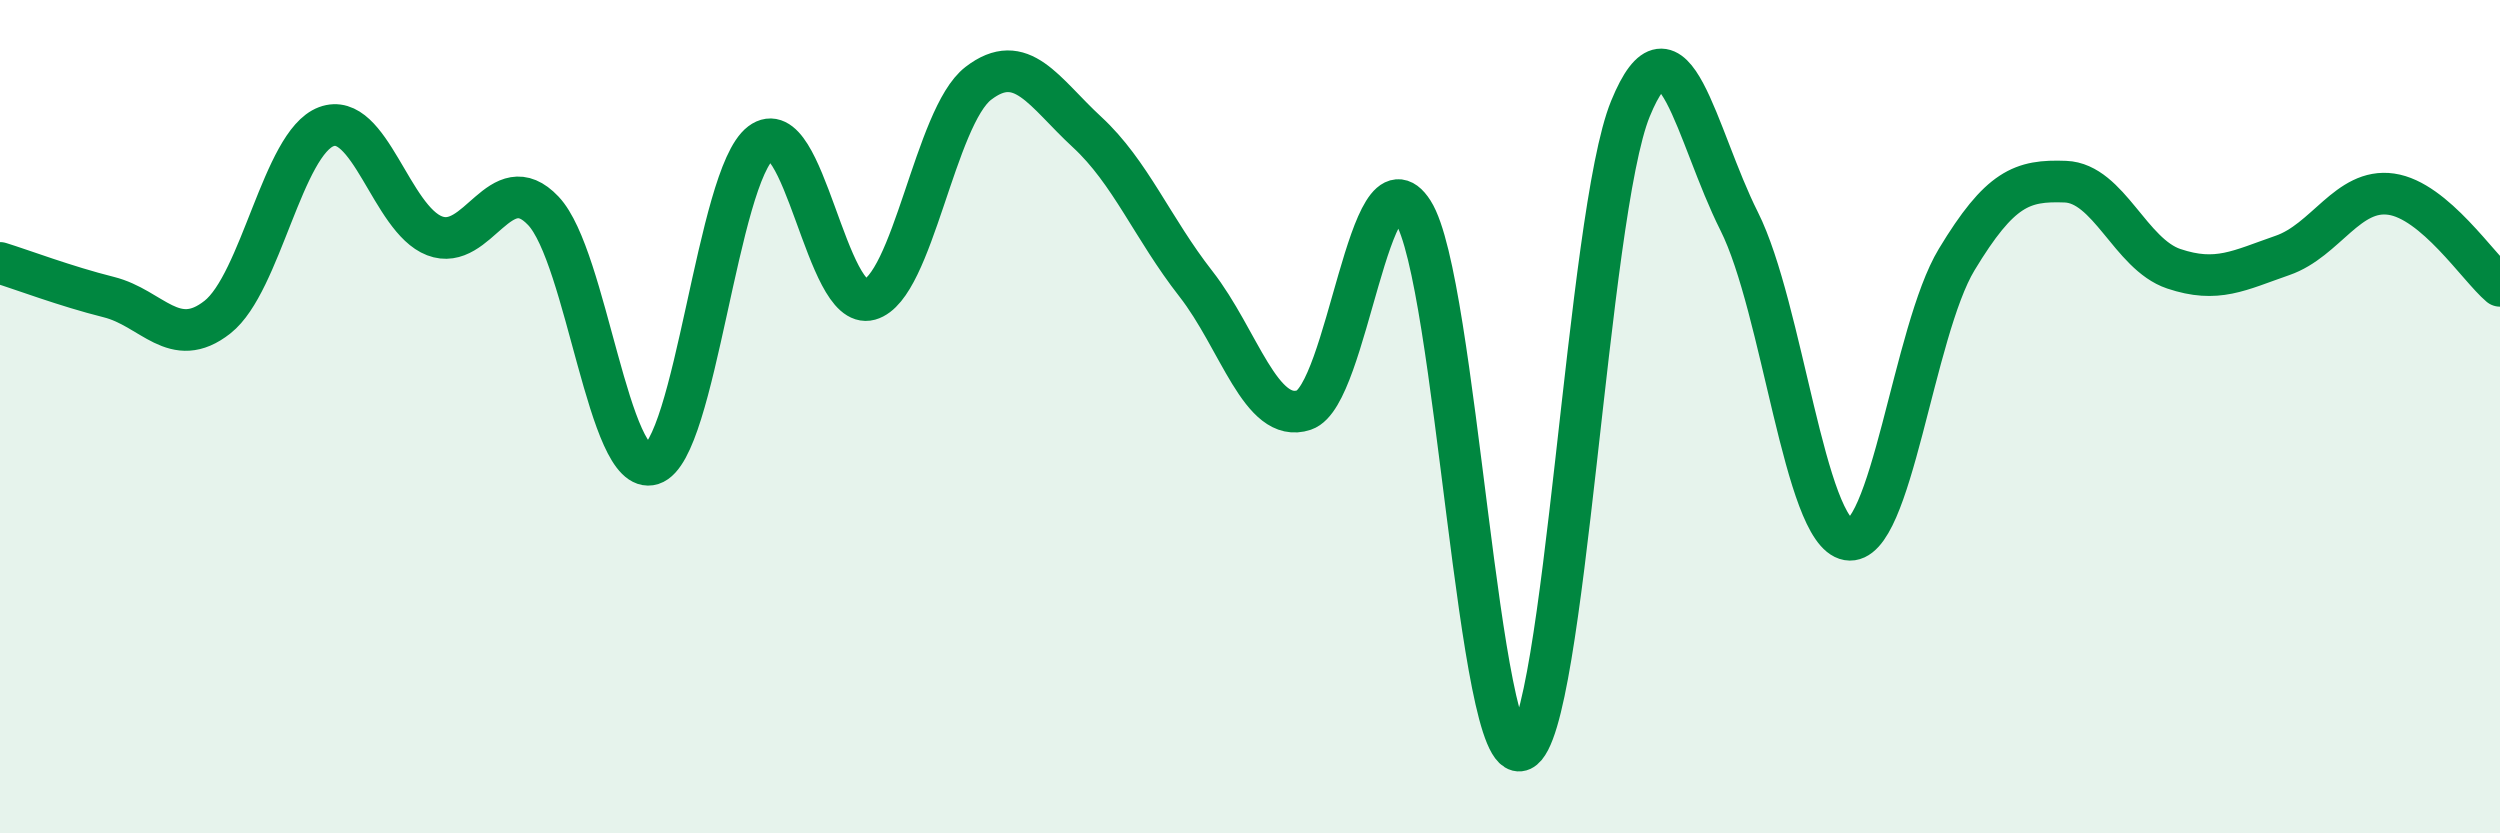 
    <svg width="60" height="20" viewBox="0 0 60 20" xmlns="http://www.w3.org/2000/svg">
      <path
        d="M 0,6.31 C 0.52,6.47 1.57,6.87 2.61,7.13 C 3.65,7.39 4.18,8.43 5.22,7.61 C 6.26,6.79 6.79,3.43 7.83,3.04 C 8.87,2.65 9.39,5.26 10.43,5.66 C 11.47,6.06 12,3.96 13.04,5.06 C 14.08,6.16 14.61,11.47 15.65,11.14 C 16.69,10.81 17.22,4.22 18.26,3.43 C 19.3,2.64 19.83,7.48 20.87,7.19 C 21.91,6.9 22.44,2.8 23.48,2 C 24.52,1.2 25.05,2.21 26.09,3.17 C 27.13,4.13 27.66,5.48 28.7,6.81 C 29.74,8.14 30.26,10.19 31.3,9.84 C 32.34,9.49 32.87,3.45 33.91,5.08 C 34.95,6.71 35.48,18.49 36.52,18 C 37.56,17.51 38.09,5.15 39.13,2.61 C 40.17,0.07 40.7,3.24 41.74,5.31 C 42.78,7.38 43.31,12.77 44.35,12.95 C 45.39,13.13 45.92,7.95 46.96,6.23 C 48,4.51 48.53,4.32 49.57,4.36 C 50.61,4.4 51.13,6.1 52.17,6.45 C 53.21,6.8 53.74,6.49 54.78,6.13 C 55.82,5.77 56.35,4.51 57.39,4.66 C 58.43,4.81 59.48,6.42 60,6.86L60 20L0 20Z"
        fill="#008740"
        opacity="0.1"
        stroke-linecap="round"
        stroke-linejoin="round"
      />
      <path
        d="M 0,6.31 C 0.52,6.47 1.57,6.87 2.61,7.13 C 3.65,7.39 4.18,8.43 5.22,7.61 C 6.26,6.79 6.79,3.43 7.83,3.04 C 8.87,2.65 9.39,5.26 10.43,5.66 C 11.47,6.06 12,3.96 13.04,5.06 C 14.08,6.16 14.61,11.47 15.65,11.14 C 16.69,10.81 17.22,4.22 18.26,3.43 C 19.3,2.64 19.83,7.48 20.87,7.19 C 21.91,6.9 22.44,2.8 23.48,2 C 24.52,1.2 25.05,2.21 26.09,3.17 C 27.13,4.13 27.66,5.48 28.7,6.81 C 29.74,8.14 30.26,10.19 31.3,9.84 C 32.34,9.49 32.87,3.45 33.91,5.08 C 34.95,6.71 35.48,18.49 36.52,18 C 37.56,17.51 38.09,5.15 39.13,2.61 C 40.17,0.07 40.7,3.24 41.74,5.31 C 42.78,7.38 43.31,12.77 44.35,12.95 C 45.39,13.13 45.92,7.95 46.96,6.23 C 48,4.51 48.53,4.32 49.57,4.36 C 50.61,4.4 51.13,6.1 52.17,6.45 C 53.21,6.8 53.74,6.49 54.78,6.13 C 55.82,5.77 56.35,4.51 57.39,4.66 C 58.43,4.81 59.48,6.42 60,6.86"
        stroke="#008740"
        stroke-width="1"
        fill="none"
        stroke-linecap="round"
        stroke-linejoin="round"
      />
    </svg>
  